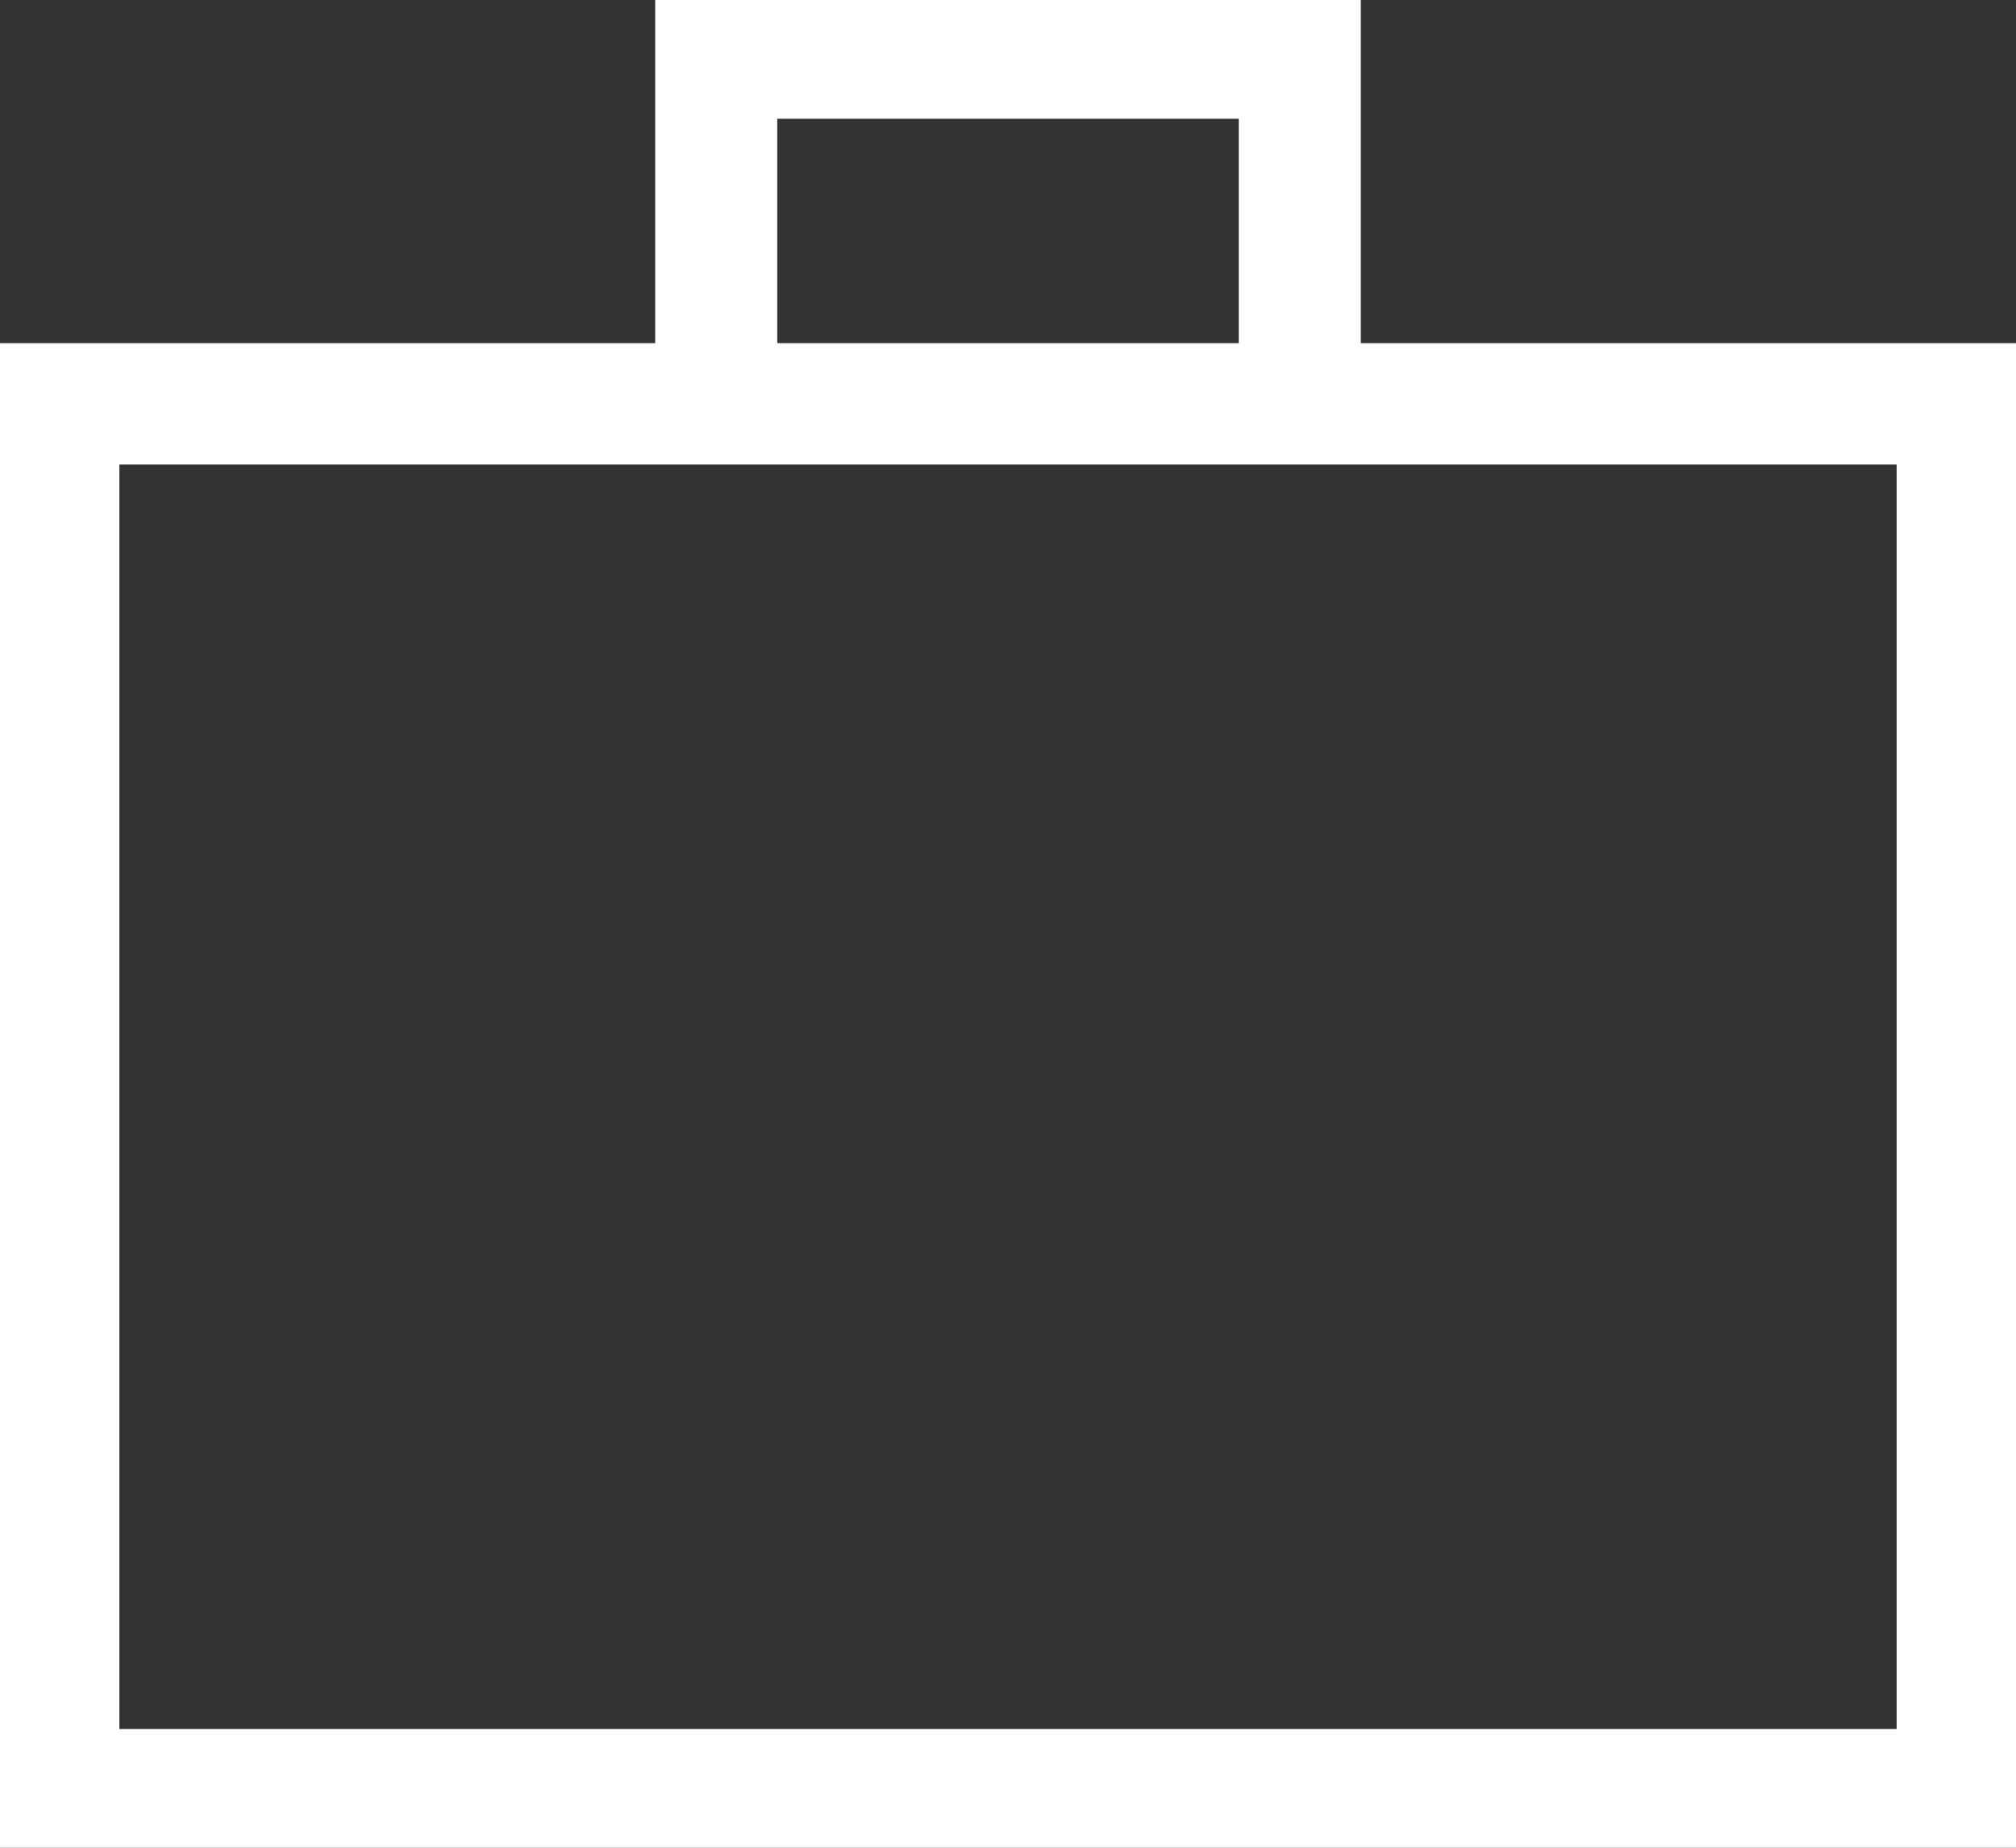 <?xml version="1.0" encoding="UTF-8"?>
<svg xmlns="http://www.w3.org/2000/svg" width="24" height="22" viewBox="0 0 24 22" fill="none">
  <rect x="0" y="0" width="24" height="22" fill="#333333" stroke="none"/>
  <path d="M0 22V4.086H7.8V0H16.2V4.086H24V22H0ZM9.253 4.086H14.747V1.414H9.253V4.086ZM1.421 20.586H22.579V5.531H1.421V20.586ZM1.421 20.586V5.531V20.586Z" fill="white"></path>
</svg>

